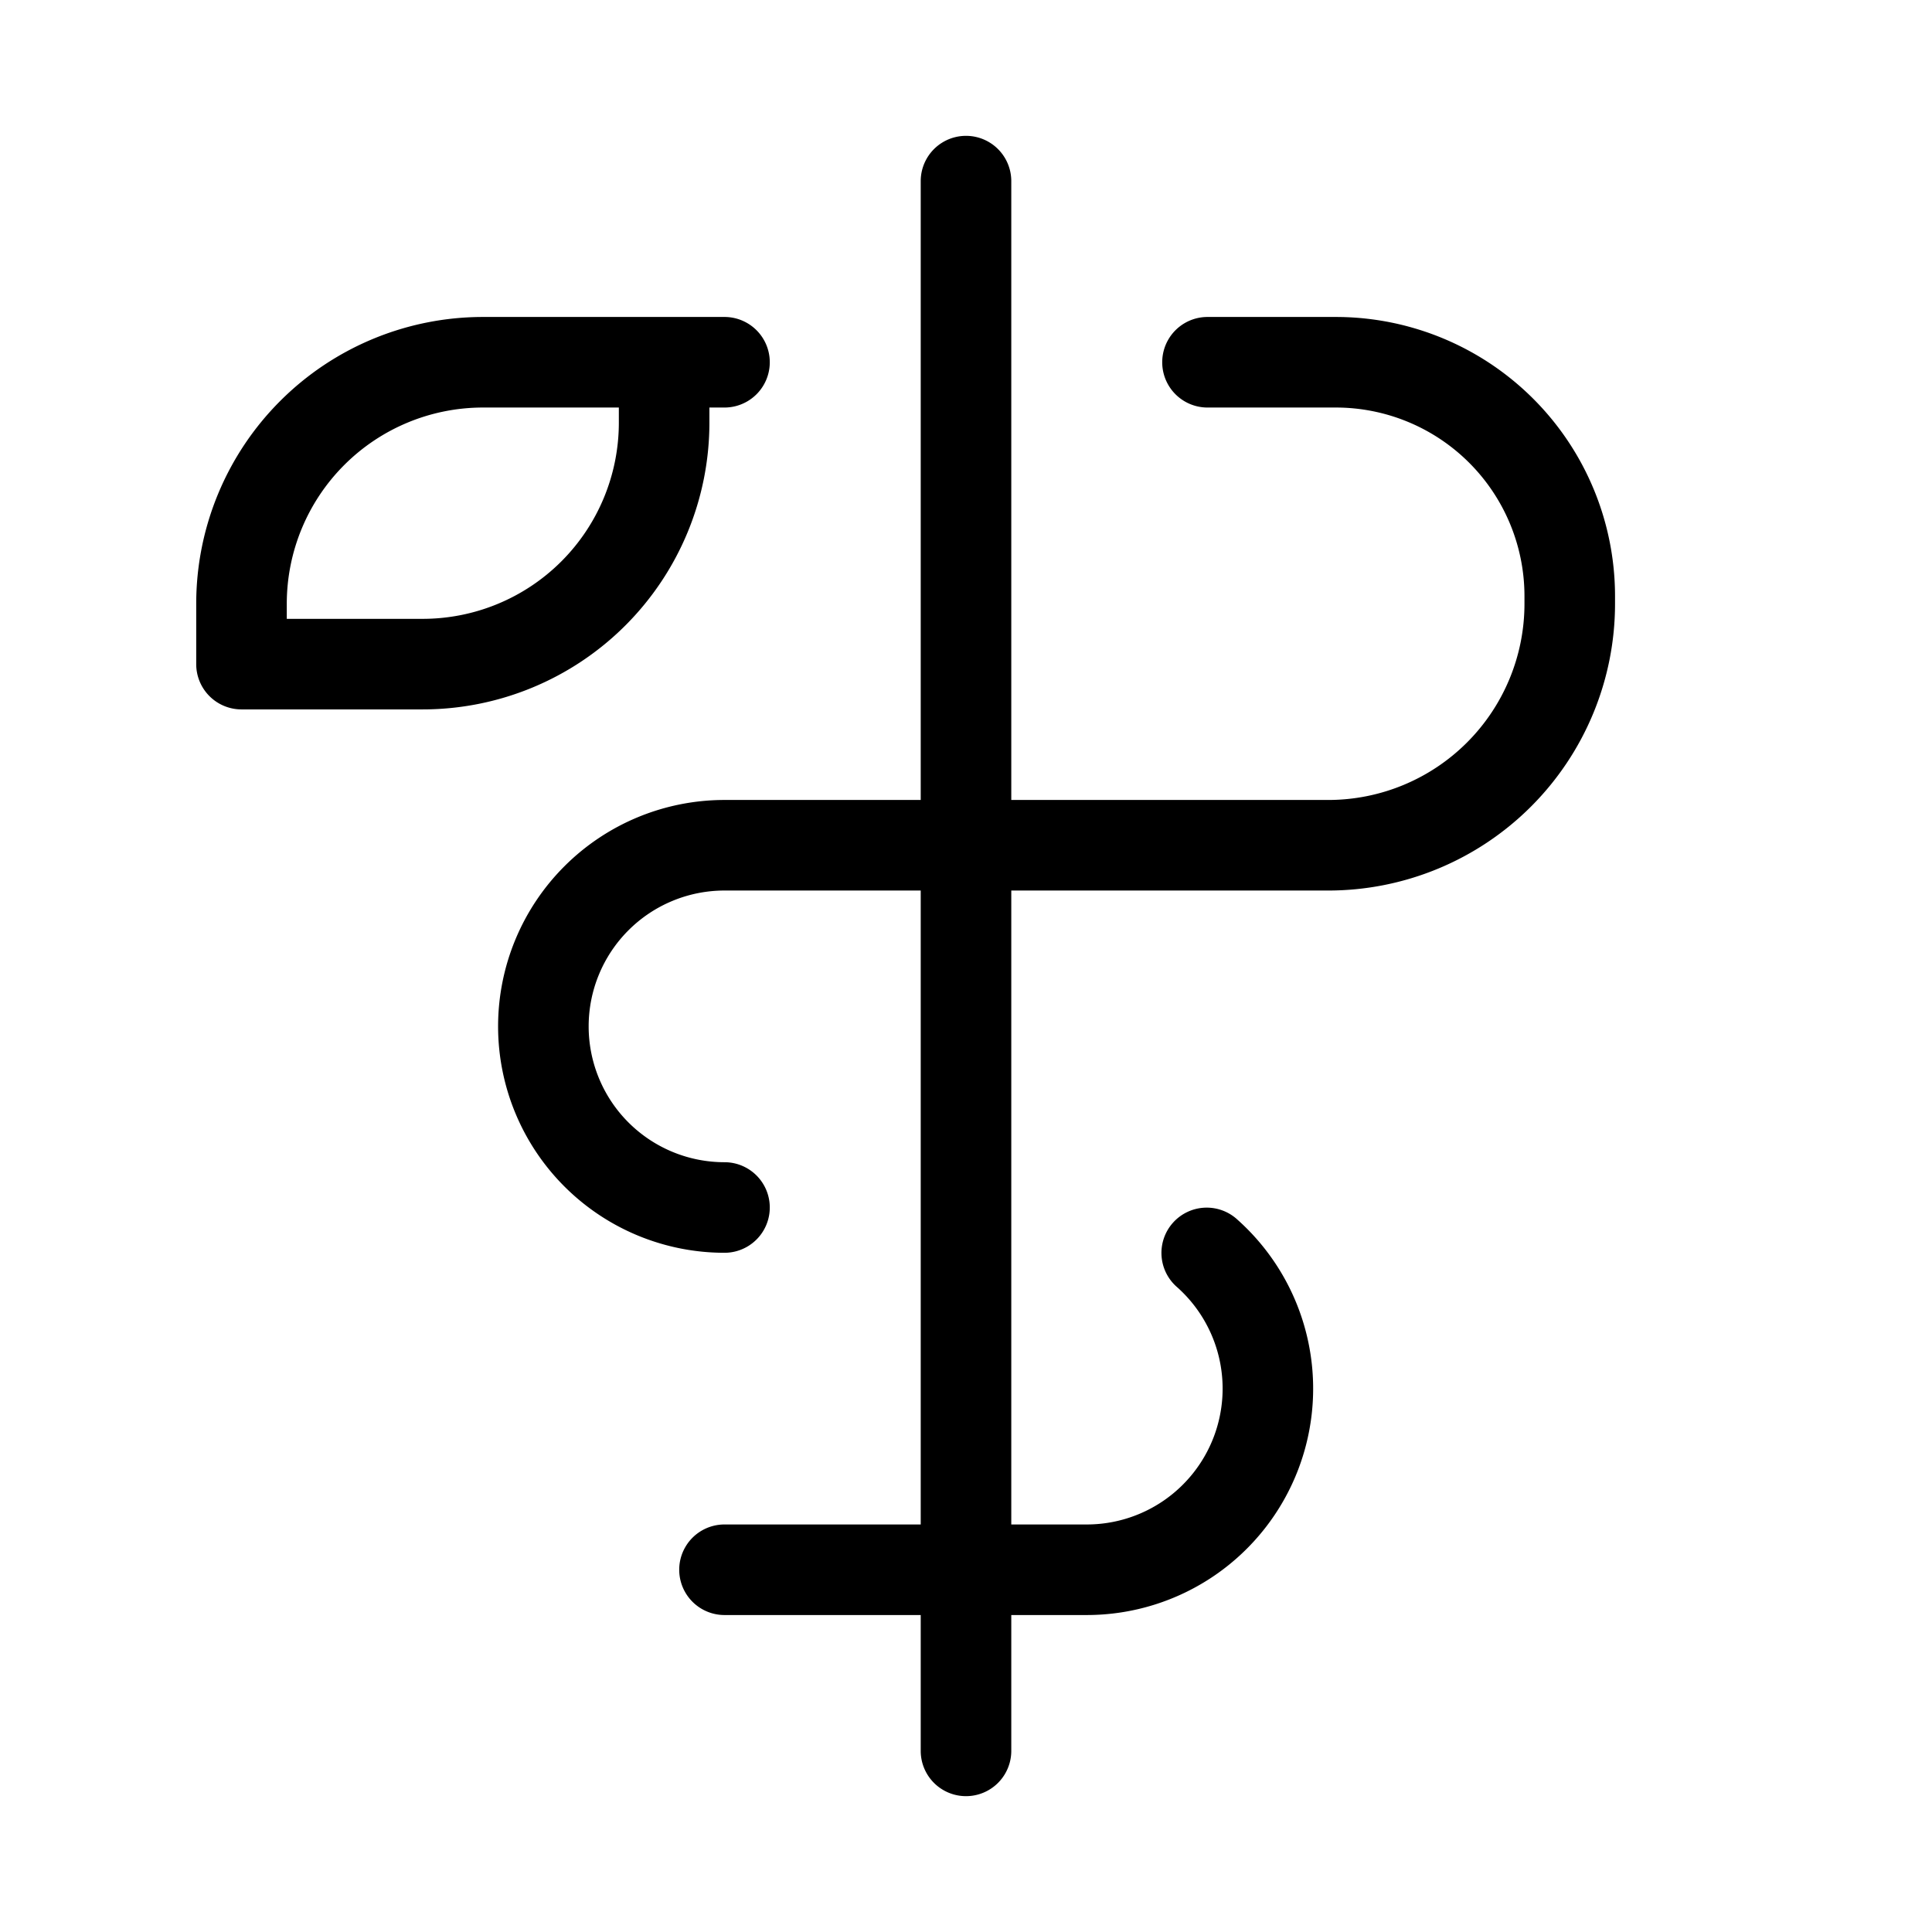 <svg xmlns="http://www.w3.org/2000/svg" viewBox="0 0 256 256" fill="currentColor"><path d="M214,79v1a38,38,0,0,1-38,38H134v84h10a18,18,0,0,0,12-31.42,6,6,0,1,1,8-8.94A30,30,0,0,1,144,214H134v18a6,6,0,0,1-12,0V214H96a6,6,0,0,1,0-12h26V118H96a18,18,0,0,0,0,36,6,6,0,0,1,0,12,30,30,0,0,1,0-60h26V24a6,6,0,0,1,12,0v82h42a26,26,0,0,0,26-26V79a25,25,0,0,0-25-25H160a6,6,0,0,1,0-12h17a37,37,0,0,1,37,37ZM56,94H32a6,6,0,0,1-6-6V80A38,38,0,0,1,64,42H96a6,6,0,0,1,0,12H94v2A38,38,0,0,1,56,94ZM82,54H64A26,26,0,0,0,38,80v2H56A26,26,0,0,0,82,56Z"/></svg>